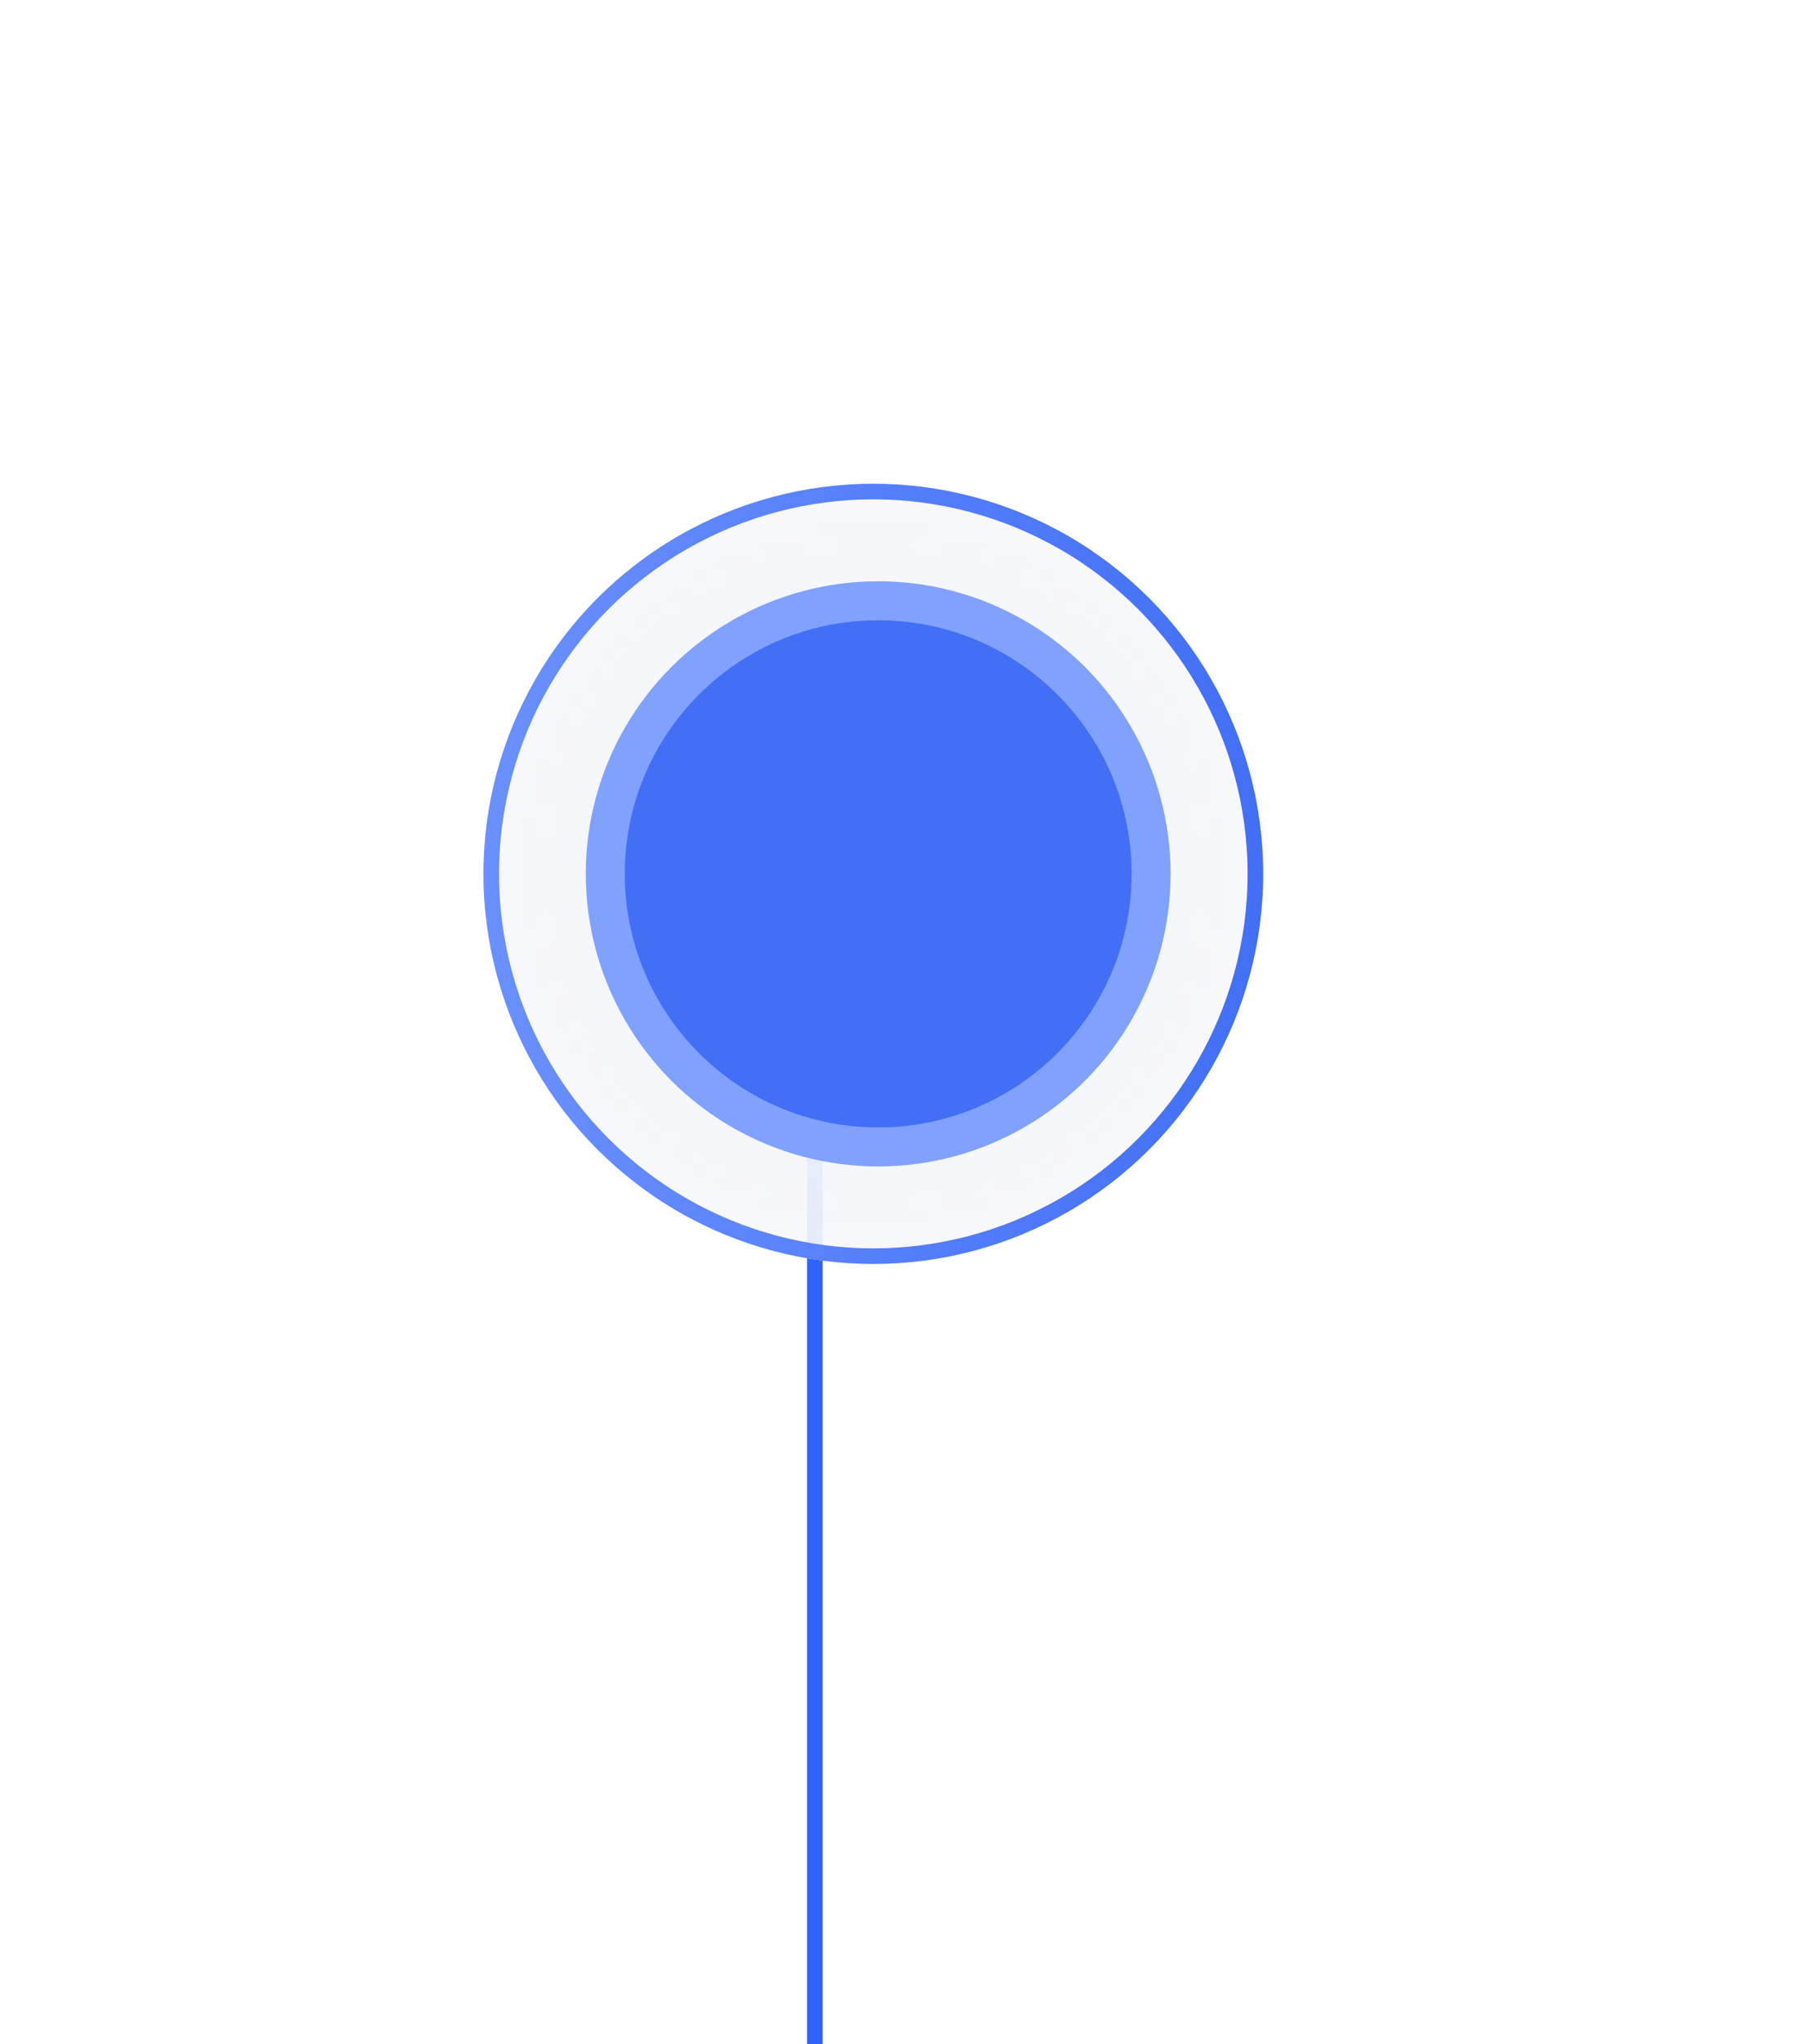 <svg xmlns="http://www.w3.org/2000/svg" id="screenshot-05bd8128-ae1f-807f-8006-99026457be76" width="116" height="131" fill="none" viewBox="-27 -27 116 131"><g id="shape-05bd8128-ae1f-807f-8006-99026457be76"><g id="shape-955d902b-efba-80e9-8006-93e59325b5a9"><path id="fills-955d902b-efba-80e9-8006-93e59325b5a9" d="M25.25 104V44" class="fills"/><g class="strokes"><path id="strokes-a08a6372-0c7a-8099-8006-990289403962-955d902b-efba-80e9-8006-93e59325b5a9" d="M25.25 104V44" class="stroke-shape" style="fill:none;stroke-width:1px;stroke:#2f63ff;stroke-opacity:1"/></g></g><g id="shape-955d902b-efba-80e9-8006-93e59325b5a8" filter="url(#filter-render-3)" style="opacity:1"><defs><filter id="filter-render-3" width="2.32" height="2.32" x="-.54" y="-.54" color-interpolation-filters="sRGB" filterUnits="objectBoundingBox"><feFlood flood-opacity="0" result="BackgroundImageFix"/><feColorMatrix in="SourceAlpha" values="0 0 0 0 0 0 0 0 0 0 0 0 0 0 0 0 0 0 127 0"/><feOffset dx="4" dy="4"/><feGaussianBlur stdDeviation="2"/><feColorMatrix values="0 0 0 0 0.506 0 0 0 0 0.631 0 0 0 0 1 0 0 0 0.3 0"/><feBlend in2="BackgroundImageFix" result="filter_f6254b1e-ac2b-80db-8006-8ffc3d642863"/><feBlend in="SourceGraphic" in2="filter_f6254b1e-ac2b-80db-8006-8ffc3d642863" result="shape"/></filter></defs><g id="shape-955d902b-efba-80e9-8006-93e59325b5ab"><defs><radialGradient id="fill-color-gradient-render-4-1" cx=".5" cy=".5" r=".5" gradientTransform="matrix(1, -0, 0, 1, -0, 0)"><stop offset="0" stop-color="#6a90ff"/><stop offset="1" stop-color="#6a90ff" stop-opacity=".15"/></radialGradient><pattern id="fill-0-render-4" width="50" height="50" x="0" y="0" patternUnits="userSpaceOnUse"><path d="M0 0h50v50H0Z" style="fill:url(#fill-color-gradient-render-4-1)"/><path d="M0 0h50v50H0Z" style="fill:#fafafa;fill-opacity:.9"/></pattern></defs><circle id="fills-955d902b-efba-80e9-8006-93e59325b5ab" cx="25" cy="25" r="25" fill="url(#fill-0-render-4)" class="fills" transform="matrix(-1 0 0 1 50 0)"/><g id="strokes-a08a6372-0c7a-8099-8006-990289421a95-955d902b-efba-80e9-8006-93e59325b5ab" class="strokes"><g class="inner-stroke-shape" transform="matrix(-1 0 0 1 50 0)"><defs><linearGradient id="stroke-color-gradient-render-4-0" x1="0" x2="1" y1=".5" y2=".5"><stop offset="0" stop-color="#426ff5"/><stop offset="1" stop-color="#6a90ff"/></linearGradient><clipPath id="inner-stroke-render-4-955d902b-efba-80e9-8006-93e59325b5ab-0"><use href="#stroke-shape-render-4-955d902b-efba-80e9-8006-93e59325b5ab-0"/></clipPath><circle id="stroke-shape-render-4-955d902b-efba-80e9-8006-93e59325b5ab-0" cx="25" cy="25" r="25" style="fill:none;stroke-width:2px;stroke:url(#stroke-color-gradient-render-4-0)"/></defs><use clip-path="url(#inner-stroke-render-4-955d902b-efba-80e9-8006-93e59325b5ab-0)" href="#stroke-shape-render-4-955d902b-efba-80e9-8006-93e59325b5ab-0"/></g></g></g><g id="shape-955d902b-efba-80e9-8006-93e59325b5ac"><defs><filter id="filter-render-5" width="2.6" height="2.6" x="-.8" y="-.8" color-interpolation-filters="sRGB" filterUnits="objectBoundingBox"><feFlood flood-opacity="0" result="BackgroundImageFix"/><feColorMatrix in="SourceAlpha" values="0 0 0 0 0 0 0 0 0 0 0 0 0 0 0 0 0 0 127 0"/><feMorphology in="SourceAlpha" operator="dilate" radius="1" result="filter_19ba0fcf-20b8-8086-8006-8fe229f68d29"/><feOffset/><feGaussianBlur stdDeviation="2"/><feColorMatrix values="0 0 0 0 0.573 0 0 0 0 0.678 0 0 0 0 1 0 0 0 0.5 0"/><feBlend in2="BackgroundImageFix" result="filter_19ba0fcf-20b8-8086-8006-8fe229f68d29"/><feBlend in="SourceGraphic" in2="filter_19ba0fcf-20b8-8086-8006-8fe229f68d29" result="shape"/></filter></defs><circle id="fills-955d902b-efba-80e9-8006-93e59325b5ac" cx="25.312" cy="25" r="18.75" class="fills" filter="url(#filter-render-5)" transform="matrix(-1 0 0 1 50.625 0)"/></g><g id="shape-955d902b-efba-80e9-8006-93e59325b5ad"><circle id="fills-955d902b-efba-80e9-8006-93e59325b5ad" cx="25.312" cy="25" r="18.75" class="fills" style="fill:#81a1ff;fill-opacity:1" transform="matrix(-1 0 0 1 50.625 0)"/></g><g id="shape-955d902b-efba-80e9-8006-93e59325b5ae"><circle id="fills-955d902b-efba-80e9-8006-93e59325b5ae" cx="25.312" cy="25" r="16.25" class="fills" style="fill:#426ff5;fill-opacity:1" transform="matrix(-1 0 0 1 50.625 0)"/></g></g></g></svg>